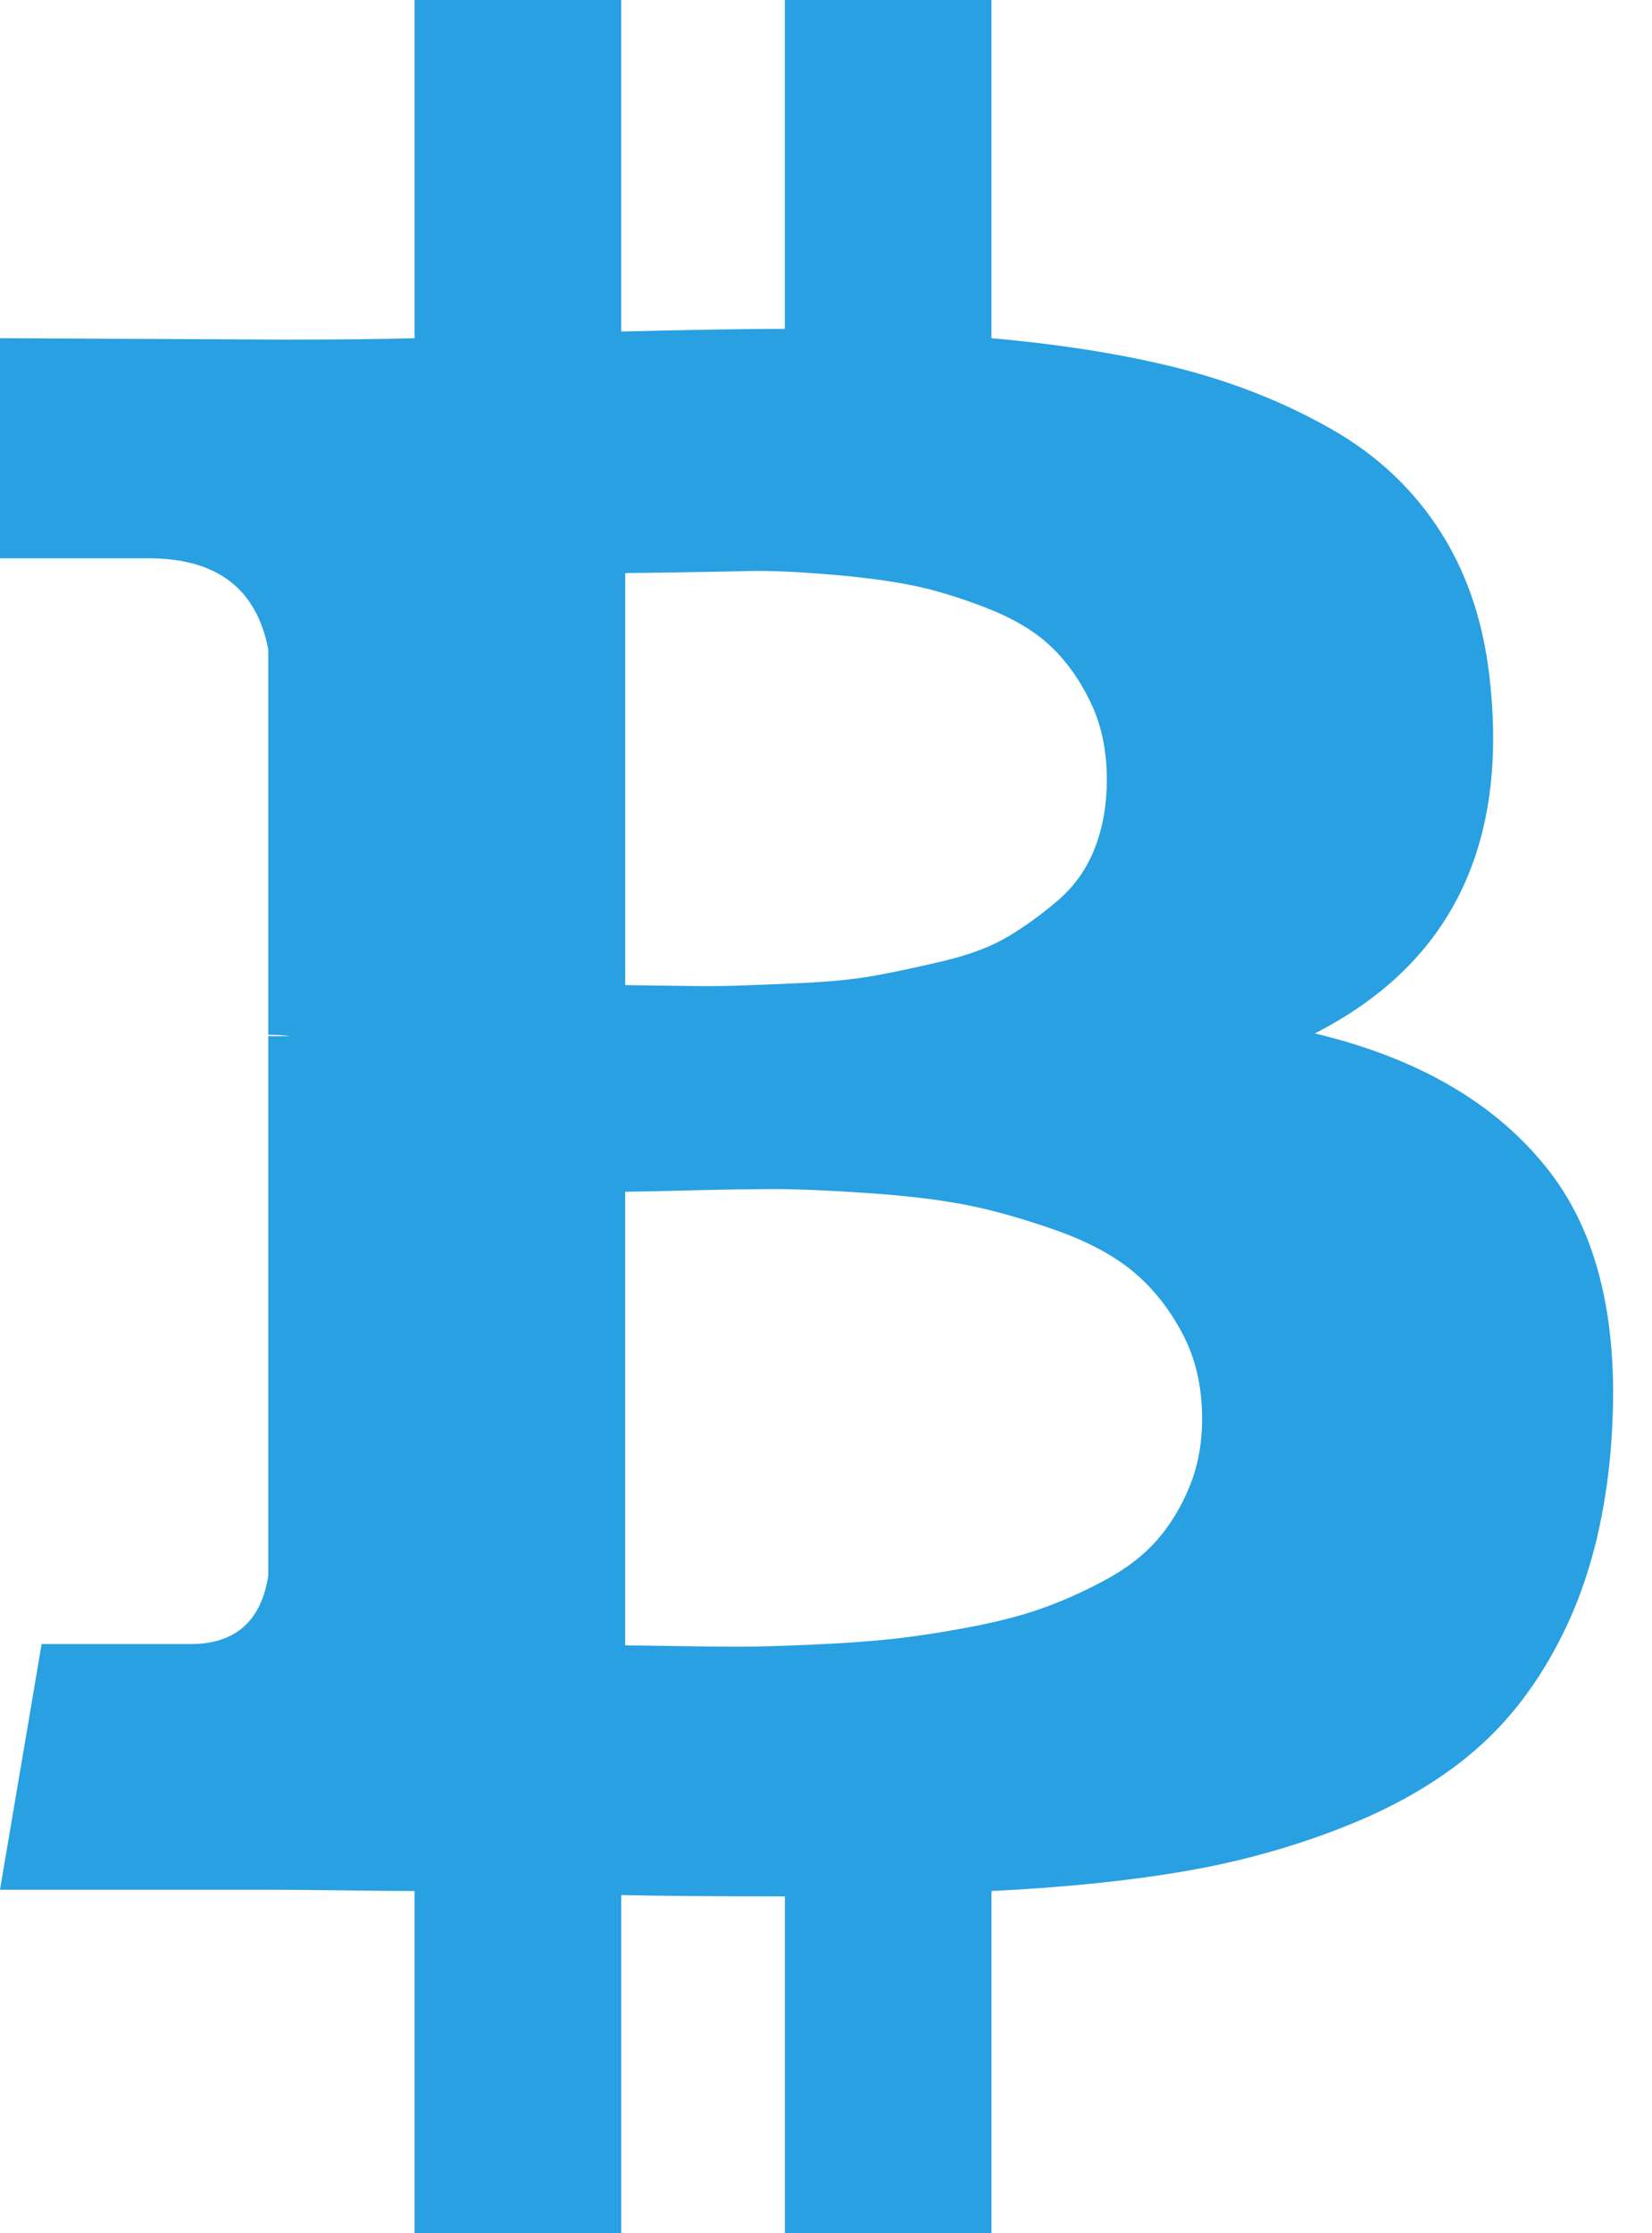 <svg xmlns="http://www.w3.org/2000/svg" width="37.0" height="50.0" viewBox="0.0 0.0 37.0 50.0" fill="none">
<path d="M34.706 26.231C33.545 24.729 31.792 23.697 29.448 23.137C32.433 21.614 33.744 19.03 33.384 15.383C33.264 14.061 32.898 12.915 32.287 11.944C31.675 10.973 30.85 10.191 29.808 9.601C28.766 9.009 27.633 8.559 26.412 8.248C25.19 7.938 23.788 7.712 22.205 7.572V0H17.578V7.362C16.777 7.362 15.555 7.382 13.912 7.422V0H9.285V7.572C8.624 7.592 7.652 7.603 6.37 7.603L0 7.572V12.5H3.335C4.858 12.5 5.749 13.181 6.009 14.543V23.168C6.21 23.168 6.37 23.178 6.49 23.198H6.009V35.277C5.849 36.298 5.269 36.809 4.267 36.809H0.932L0 42.309H6.01C6.391 42.309 6.941 42.314 7.663 42.323C8.384 42.333 8.924 42.338 9.285 42.338V50H13.913V42.428C14.755 42.448 15.976 42.458 17.579 42.458V50H22.206V42.338C23.849 42.258 25.306 42.108 26.578 41.887C27.85 41.666 29.067 41.321 30.229 40.85C31.39 40.38 32.362 39.793 33.143 39.092C33.925 38.392 34.57 37.5 35.082 36.418C35.592 35.336 35.918 34.084 36.057 32.661C36.319 29.878 35.868 27.734 34.706 26.231ZM14.002 12.83C14.143 12.83 14.538 12.825 15.189 12.815C15.841 12.805 16.381 12.795 16.812 12.784C17.243 12.775 17.824 12.8 18.555 12.86C19.287 12.92 19.902 13 20.403 13.1C20.904 13.2 21.455 13.365 22.055 13.596C22.657 13.826 23.137 14.107 23.498 14.437C23.858 14.768 24.164 15.188 24.414 15.699C24.665 16.21 24.79 16.796 24.79 17.457C24.79 18.018 24.7 18.529 24.52 18.99C24.34 19.45 24.069 19.836 23.709 20.147C23.348 20.457 22.977 20.728 22.596 20.958C22.216 21.188 21.73 21.374 21.139 21.514C20.549 21.654 20.033 21.764 19.592 21.844C19.151 21.924 18.601 21.98 17.94 22.01C17.278 22.04 16.777 22.06 16.437 22.07C16.096 22.08 15.631 22.08 15.04 22.07C14.448 22.06 14.103 22.055 14.003 22.055V12.83L14.002 12.83ZM26.638 33.293C26.448 33.754 26.203 34.154 25.902 34.495C25.601 34.835 25.206 35.136 24.715 35.396C24.225 35.657 23.748 35.867 23.288 36.027C22.827 36.188 22.271 36.328 21.62 36.448C20.969 36.568 20.398 36.653 19.907 36.703C19.416 36.754 18.831 36.794 18.149 36.824C17.468 36.853 16.937 36.868 16.557 36.868C16.176 36.868 15.695 36.863 15.114 36.853C14.533 36.844 14.163 36.839 14.002 36.839V26.682C14.162 26.682 14.638 26.672 15.43 26.652C16.221 26.632 16.867 26.622 17.368 26.622C17.869 26.622 18.56 26.652 19.442 26.712C20.323 26.772 21.064 26.862 21.665 26.982C22.266 27.102 22.922 27.288 23.633 27.538C24.344 27.788 24.92 28.094 25.361 28.454C25.802 28.816 26.172 29.276 26.473 29.837C26.774 30.398 26.924 31.039 26.924 31.76C26.924 32.322 26.829 32.831 26.638 33.293Z" fill="#28A0E2" />
</svg>